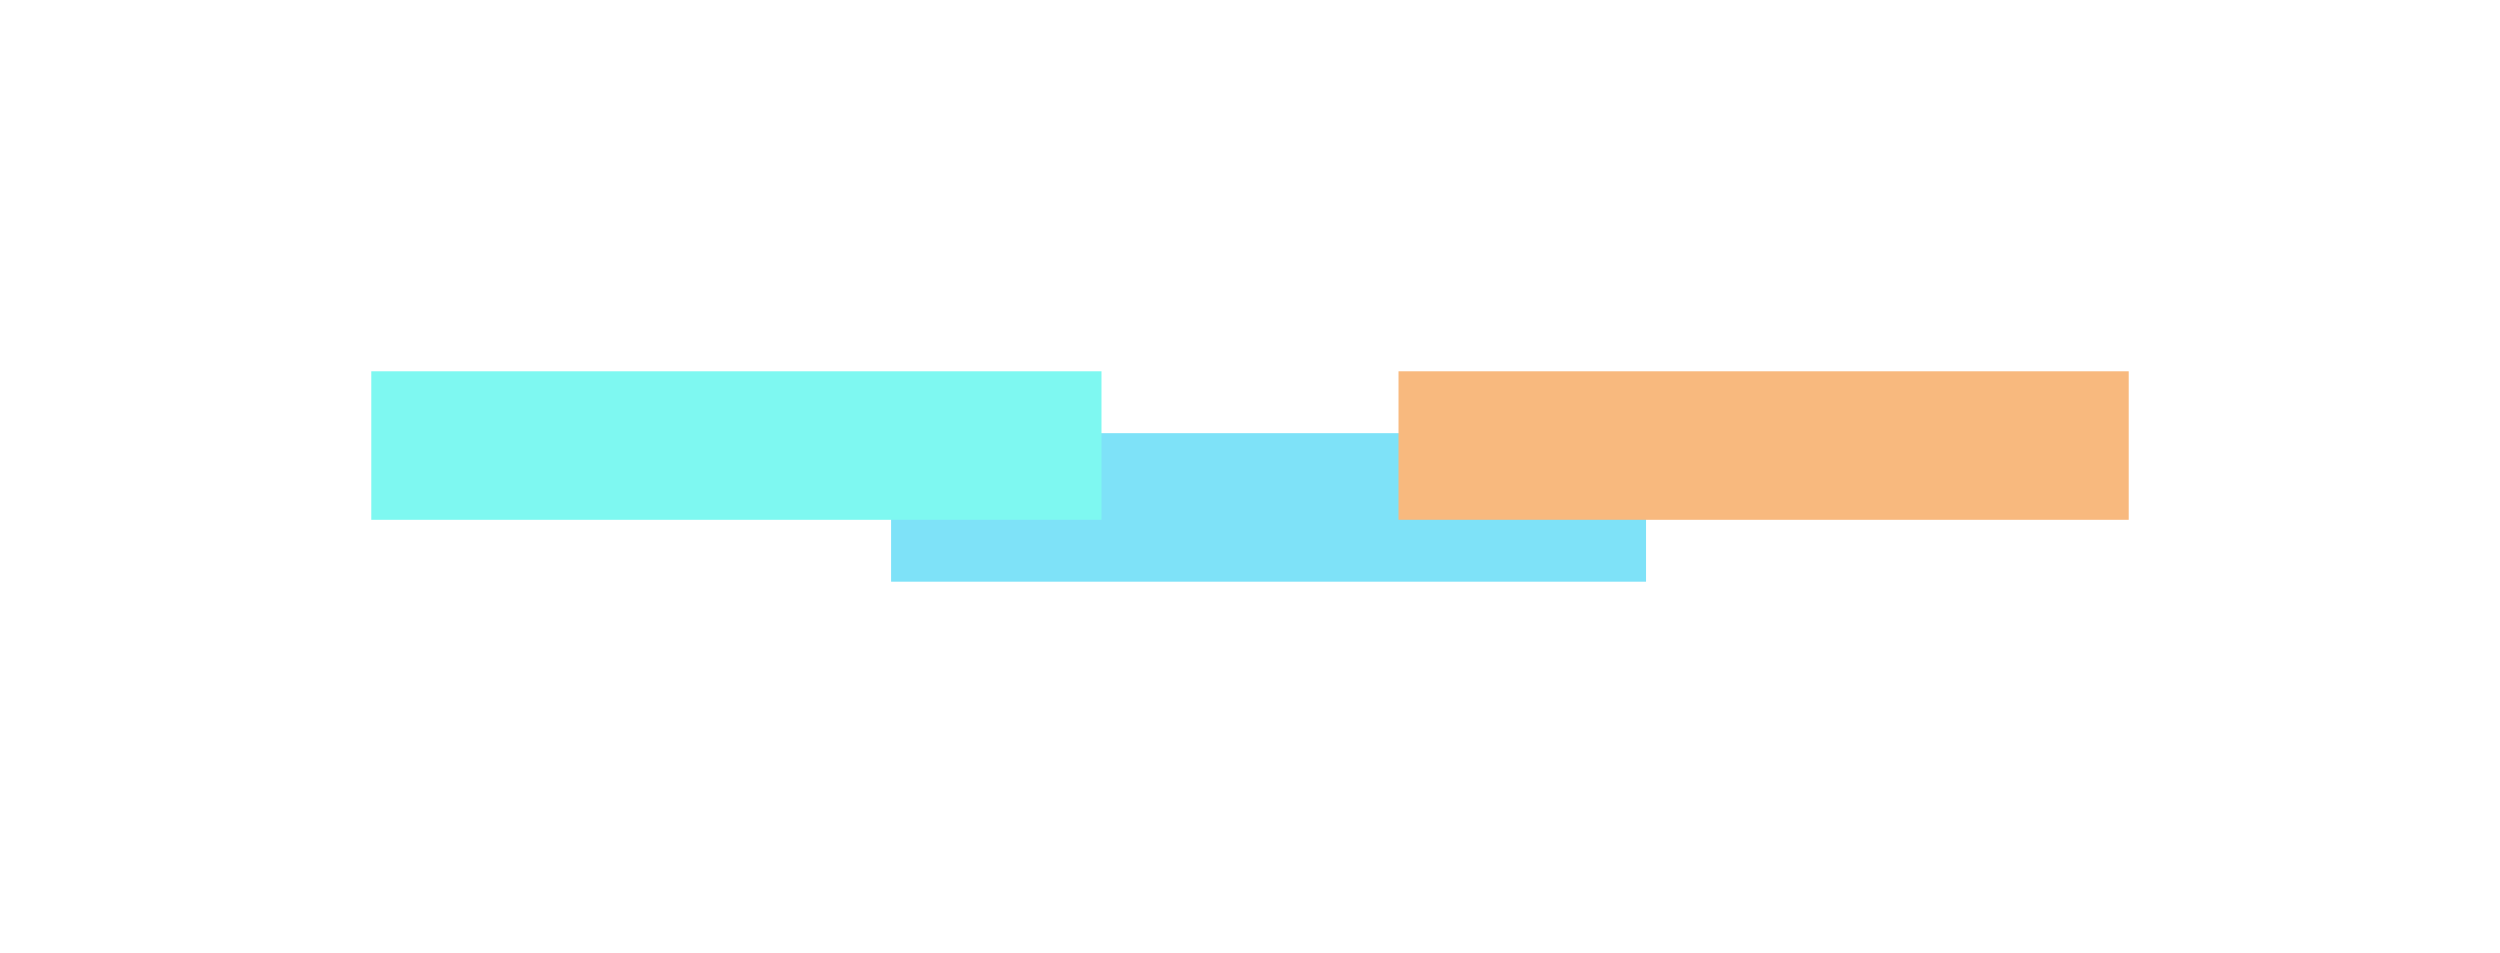 <svg width="202" height="77" viewBox="0 0 202 77" fill="none" xmlns="http://www.w3.org/2000/svg">
<g filter="url(#filter0_f_2025_7661)">
<rect x="72" y="35" width="61" height="12" fill="#7EE2F8"/>
</g>
<g filter="url(#filter1_f_2025_7661)">
<rect x="113" y="30" width="59" height="12" fill="#F8B97E"/>
</g>
<g filter="url(#filter2_f_2025_7661)">
<rect x="30" y="30" width="59" height="12" fill="#7EF8F1"/>
</g>
<defs>
<filter id="filter0_f_2025_7661" x="42" y="5" width="121" height="72" filterUnits="userSpaceOnUse" color-interpolation-filters="sRGB">
<feFlood flood-opacity="0" result="BackgroundImageFix"/>
<feBlend mode="normal" in="SourceGraphic" in2="BackgroundImageFix" result="shape"/>
<feGaussianBlur stdDeviation="15" result="effect1_foregroundBlur_2025_7661"/>
</filter>
<filter id="filter1_f_2025_7661" x="83" y="0" width="119" height="72" filterUnits="userSpaceOnUse" color-interpolation-filters="sRGB">
<feFlood flood-opacity="0" result="BackgroundImageFix"/>
<feBlend mode="normal" in="SourceGraphic" in2="BackgroundImageFix" result="shape"/>
<feGaussianBlur stdDeviation="15" result="effect1_foregroundBlur_2025_7661"/>
</filter>
<filter id="filter2_f_2025_7661" x="0" y="0" width="119" height="72" filterUnits="userSpaceOnUse" color-interpolation-filters="sRGB">
<feFlood flood-opacity="0" result="BackgroundImageFix"/>
<feBlend mode="normal" in="SourceGraphic" in2="BackgroundImageFix" result="shape"/>
<feGaussianBlur stdDeviation="15" result="effect1_foregroundBlur_2025_7661"/>
</filter>
</defs>
</svg>
